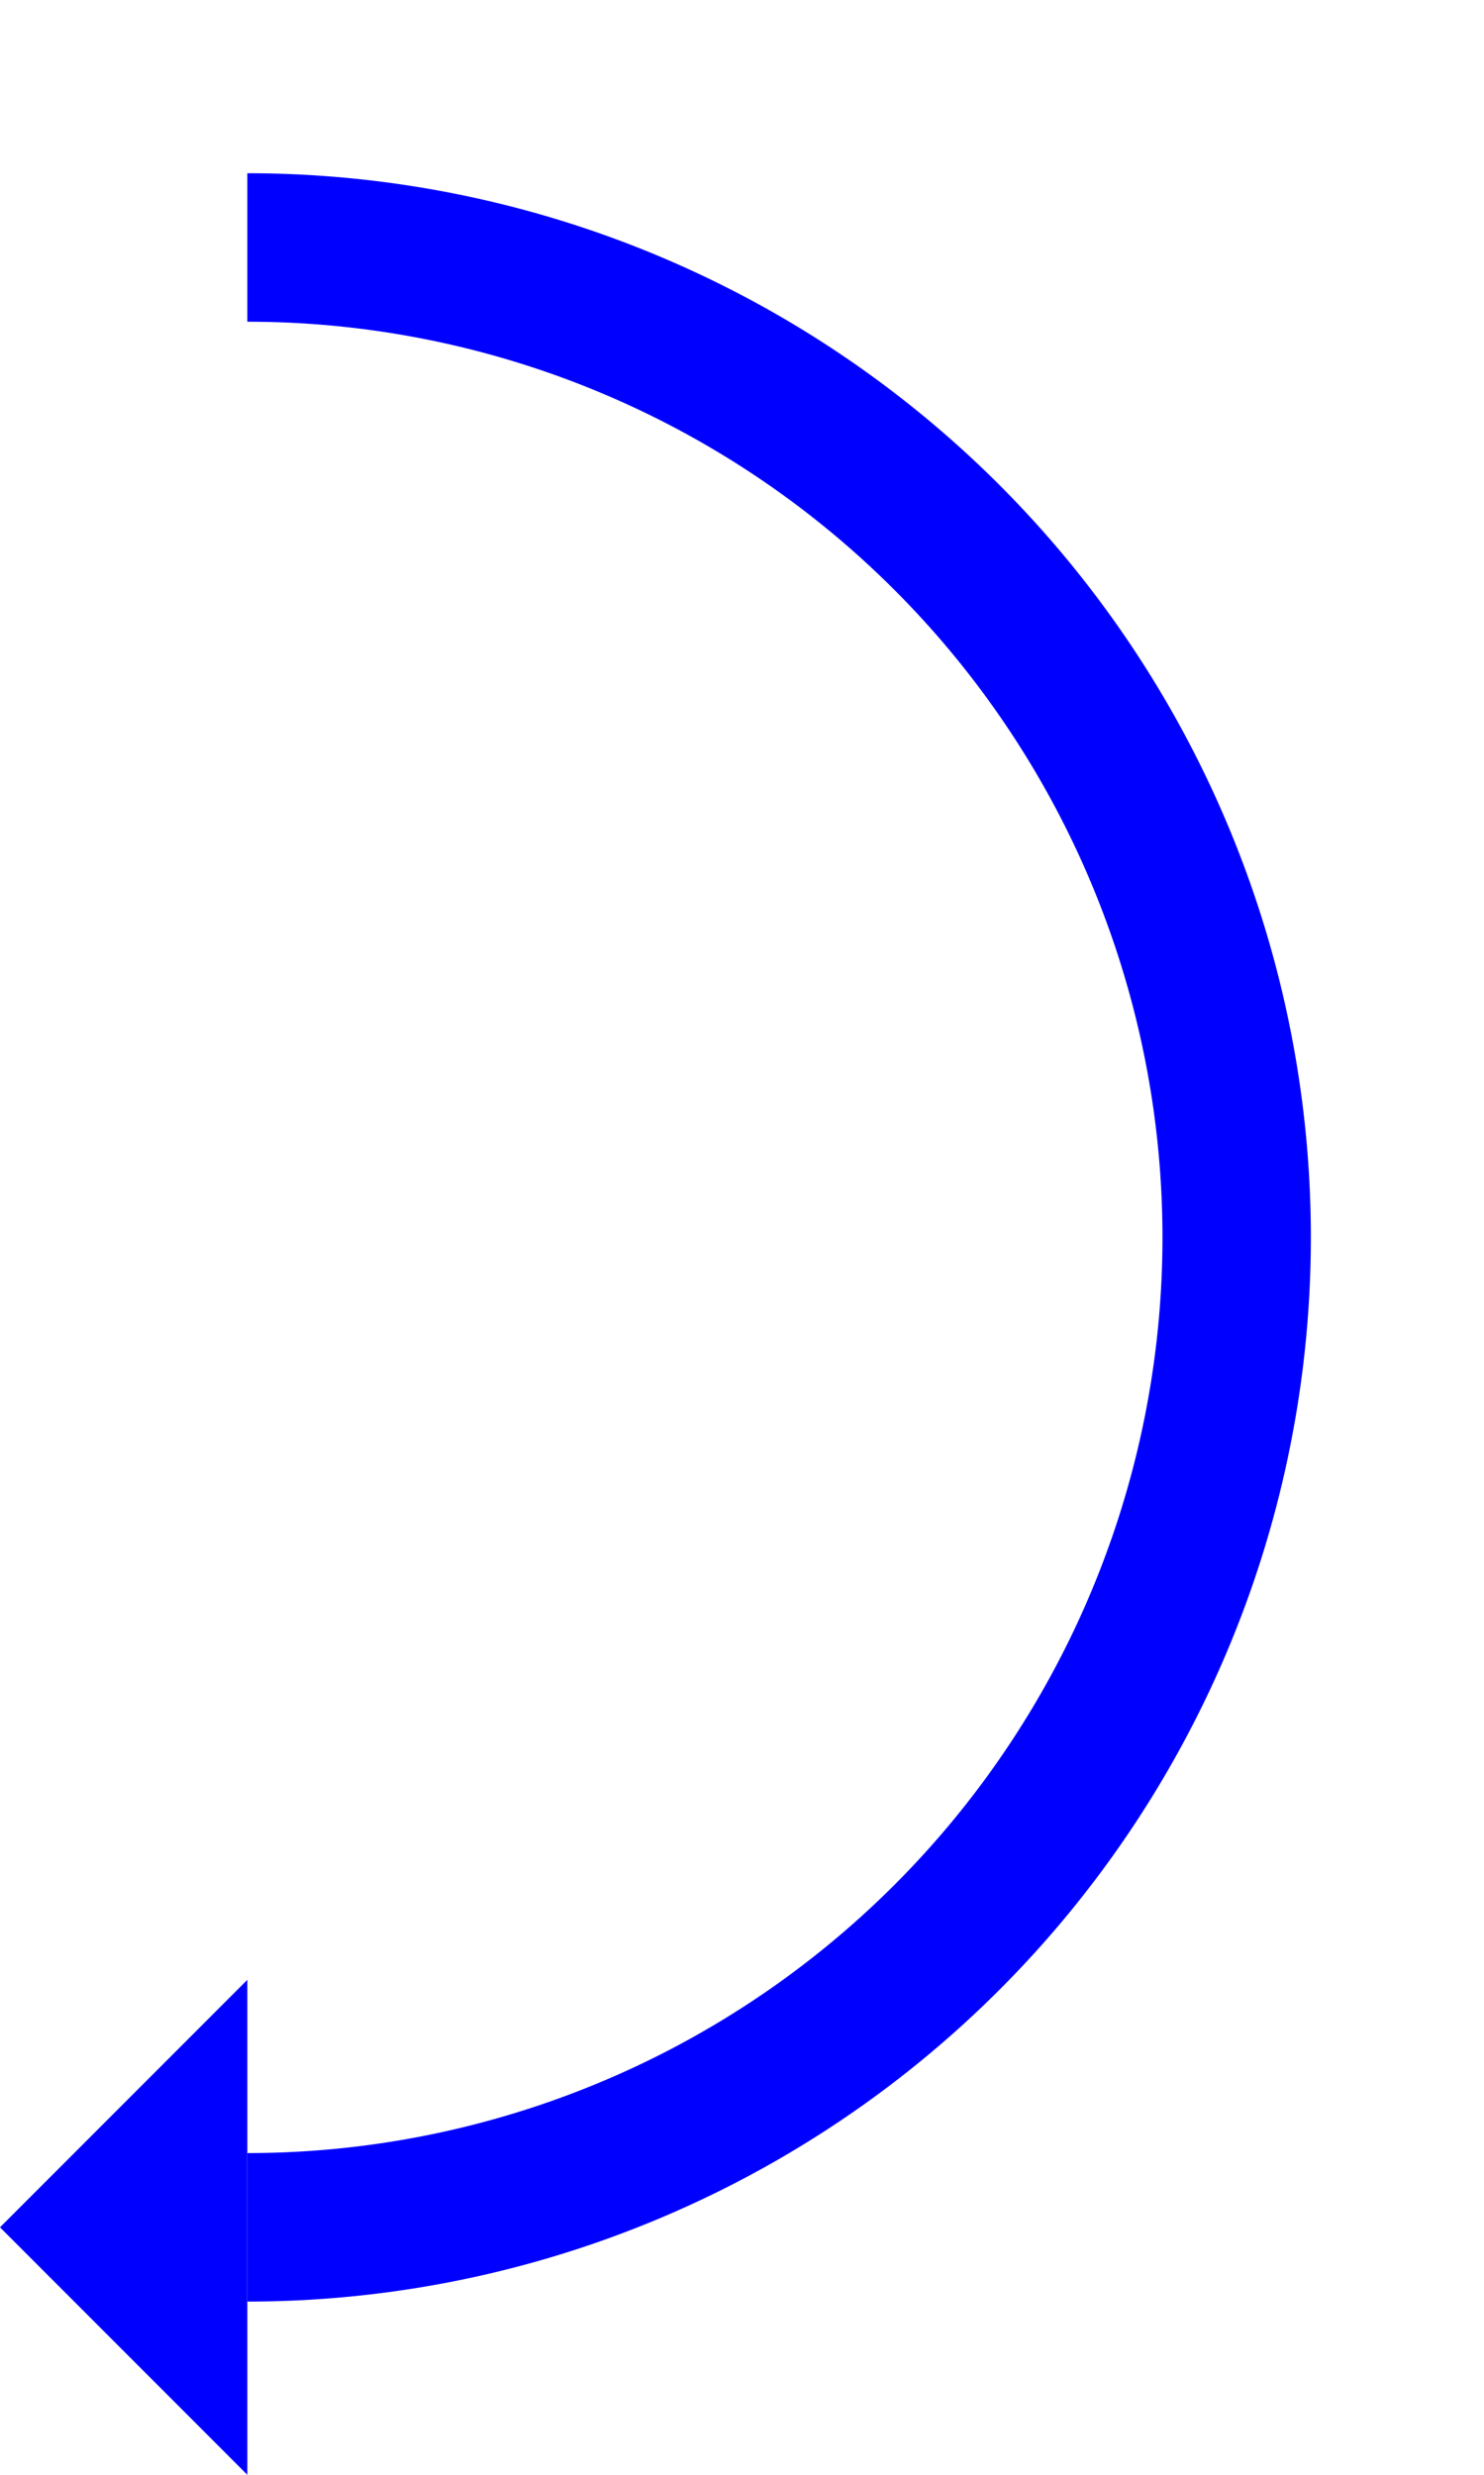 <?xml version="1.0" standalone="yes"?>
<svg viewBox="20 0 30 50" width="30" height="50" version="1.1" xmlns="http://www.w3.org/2000/svg">
<path d="M 25,5 A 20,20 0 0 1 25,45" fill="none" stroke="blue" stroke-width="3" />
<polygon points="0,-5 5,0 0,5" fill="blue" transform="translate(25,45) rotate(180)" />
</svg>
